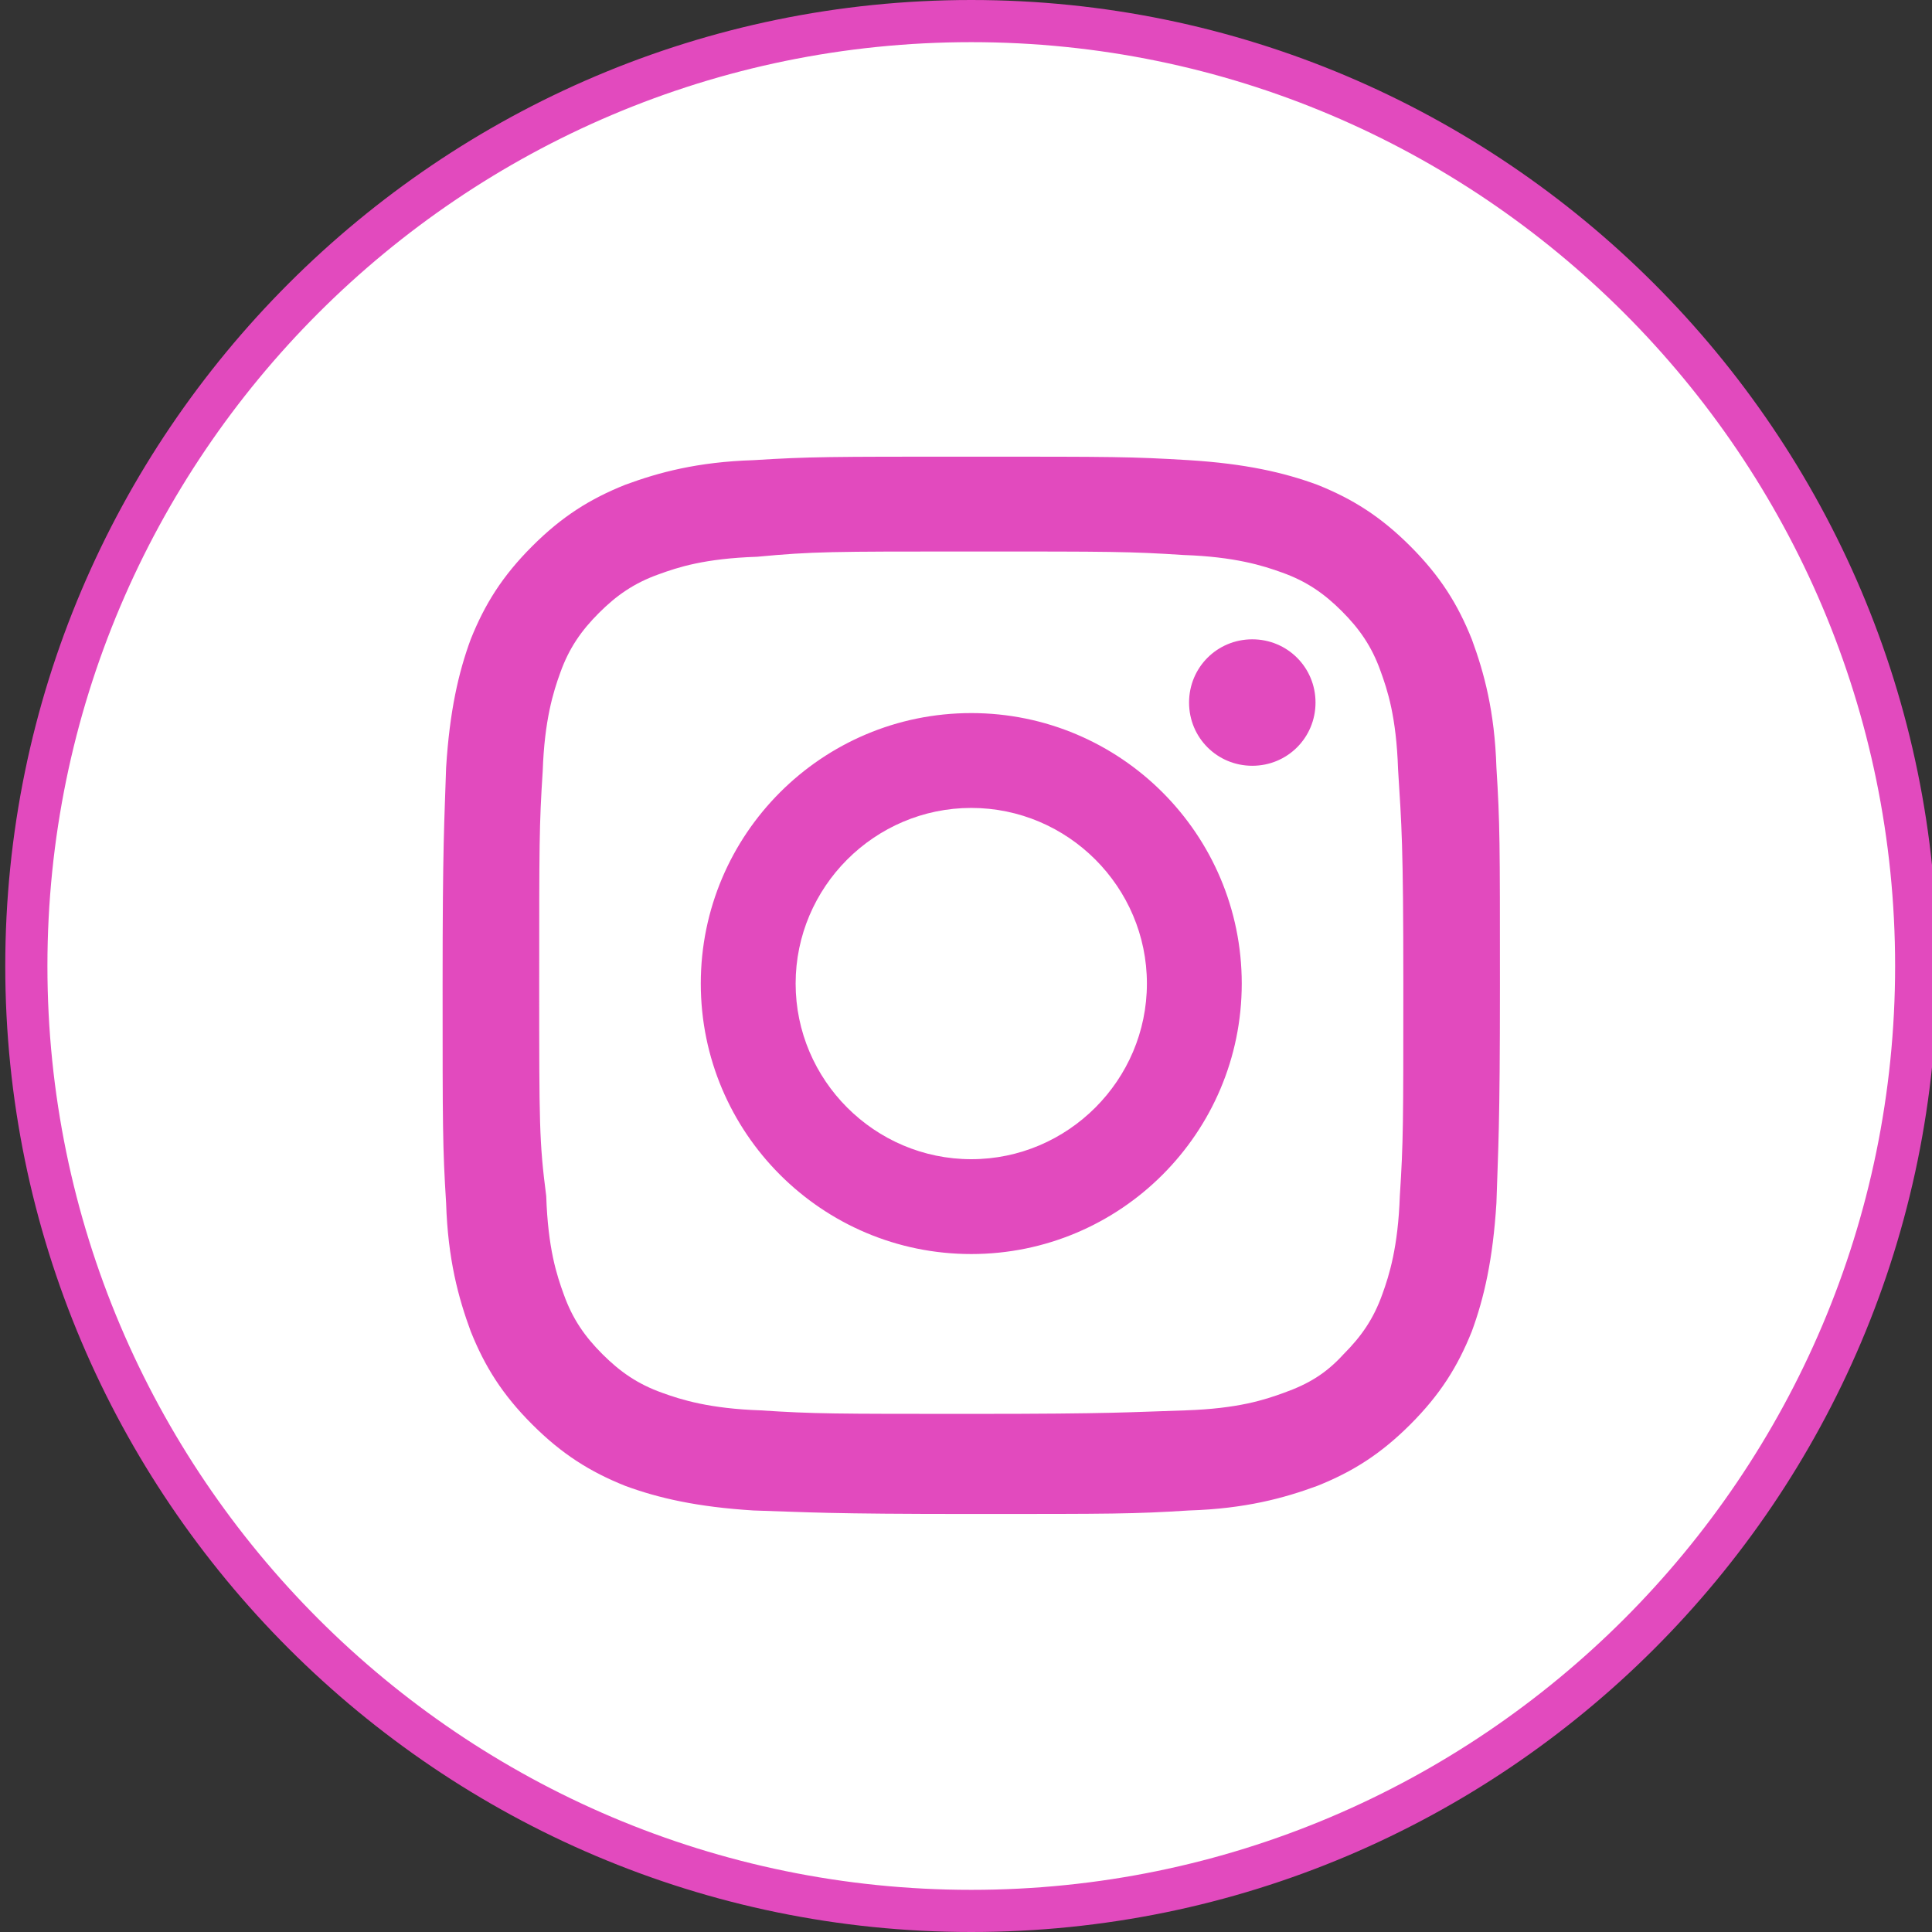 <?xml version="1.0" encoding="utf-8"?>
<!-- Generator: Adobe Illustrator 25.2.1, SVG Export Plug-In . SVG Version: 6.00 Build 0)  -->
<svg version="1.1" id="instagram" xmlns="http://www.w3.org/2000/svg" xmlns:xlink="http://www.w3.org/1999/xlink" x="0px" y="0px"
	 viewBox="0 0 110 110" style="enable-background:new 0 0 110 110;" xml:space="preserve">
<rect x="0" y="0" width="110" height="110" fill="#333333" stroke="none"/>
<style type="text/css">
	.st0{fill:#FFFFFF;}
	.st1{fill:#E24ABE;}
</style>
<circle class="st0" cx="55.3" cy="55" r="54"/>
<g>
	<path class="st1" d="M55.3,110c-30.3,0-55-24.7-55-55c0-30.3,24.7-55,55-55c30.3,0,55,24.7,55,55C110.3,85.4,85.6,110,55.3,110z
		 M55.3,2.4C26.3,2.4,2.7,26,2.7,55s23.6,52.6,52.6,52.6c29,0,52.6-23.6,52.6-52.6S84.3,2.4,55.3,2.4z"/>
	<path class="st1" d="M55.3,31.4c8,0,9,0,12.1,0.2c2.9,0.1,4.5,0.6,5.6,1c1.4,0.5,2.4,1.2,3.4,2.2c1,1,1.7,2,2.2,3.4
		c0.4,1.1,0.9,2.6,1,5.6C79.8,47,79.9,48,79.9,56s0,9-0.2,12.1c-0.1,2.9-0.6,4.5-1,5.6c-0.5,1.4-1.2,2.4-2.2,3.4
		c-1,1.1-2,1.7-3.4,2.2c-1.1,0.4-2.6,0.9-5.6,1c-3.2,0.1-4.1,0.2-12.1,0.2c-8,0-9,0-12.1-0.2c-2.9-0.1-4.5-0.6-5.6-1
		c-1.4-0.5-2.4-1.2-3.4-2.2c-1-1-1.7-2-2.2-3.4c-0.4-1.1-0.9-2.6-1-5.6C30.7,65,30.7,64,30.7,56s0-9,0.2-12.1c0.1-2.9,0.6-4.5,1-5.6
		c0.5-1.4,1.2-2.4,2.2-3.4c1-1,2-1.7,3.4-2.2c1.1-0.4,2.6-0.9,5.6-1C46.3,31.4,47.3,31.4,55.3,31.4 M55.3,26c-8.1,0-9.2,0-12.4,0.2
		c-3.2,0.1-5.4,0.7-7.3,1.4c-2,0.8-3.6,1.8-5.3,3.5s-2.7,3.3-3.5,5.3c-0.7,1.9-1.2,4.1-1.4,7.3c-0.1,3.2-0.2,4.2-0.2,12.4
		c0,8.1,0,9.2,0.2,12.4c0.1,3.2,0.7,5.4,1.4,7.3c0.8,2,1.8,3.6,3.5,5.3c1.7,1.7,3.3,2.7,5.3,3.5c1.9,0.7,4.1,1.2,7.3,1.4
		c3.2,0.1,4.2,0.2,12.4,0.2c8.1,0,9.2,0,12.4-0.2c3.2-0.1,5.4-0.7,7.3-1.4c2-0.8,3.6-1.8,5.3-3.5c1.7-1.7,2.7-3.3,3.5-5.3
		c0.7-1.9,1.2-4.1,1.4-7.3c0.1-3.2,0.2-4.2,0.2-12.4s0-9.2-0.2-12.4c-0.1-3.2-0.7-5.4-1.4-7.3c-0.8-2-1.8-3.6-3.5-5.3
		c-1.7-1.7-3.3-2.7-5.3-3.5c-1.9-0.7-4.1-1.2-7.3-1.4C64.4,26,63.4,26,55.3,26z M55.3,40.6c-8.5,0-15.4,6.9-15.4,15.4
		s6.9,15.4,15.4,15.4S70.7,64.5,70.7,56S63.8,40.6,55.3,40.6 M55.3,66c-5.5,0-10-4.5-10-10s4.5-10,10-10c5.5,0,10,4.5,10,10
		S60.8,66,55.3,66z M74.9,40c0-2-1.6-3.6-3.6-3.6c-2,0-3.6,1.6-3.6,3.6c0,2,1.6,3.6,3.6,3.6C73.3,43.6,74.9,42,74.9,40"/>
</g>
</svg>
